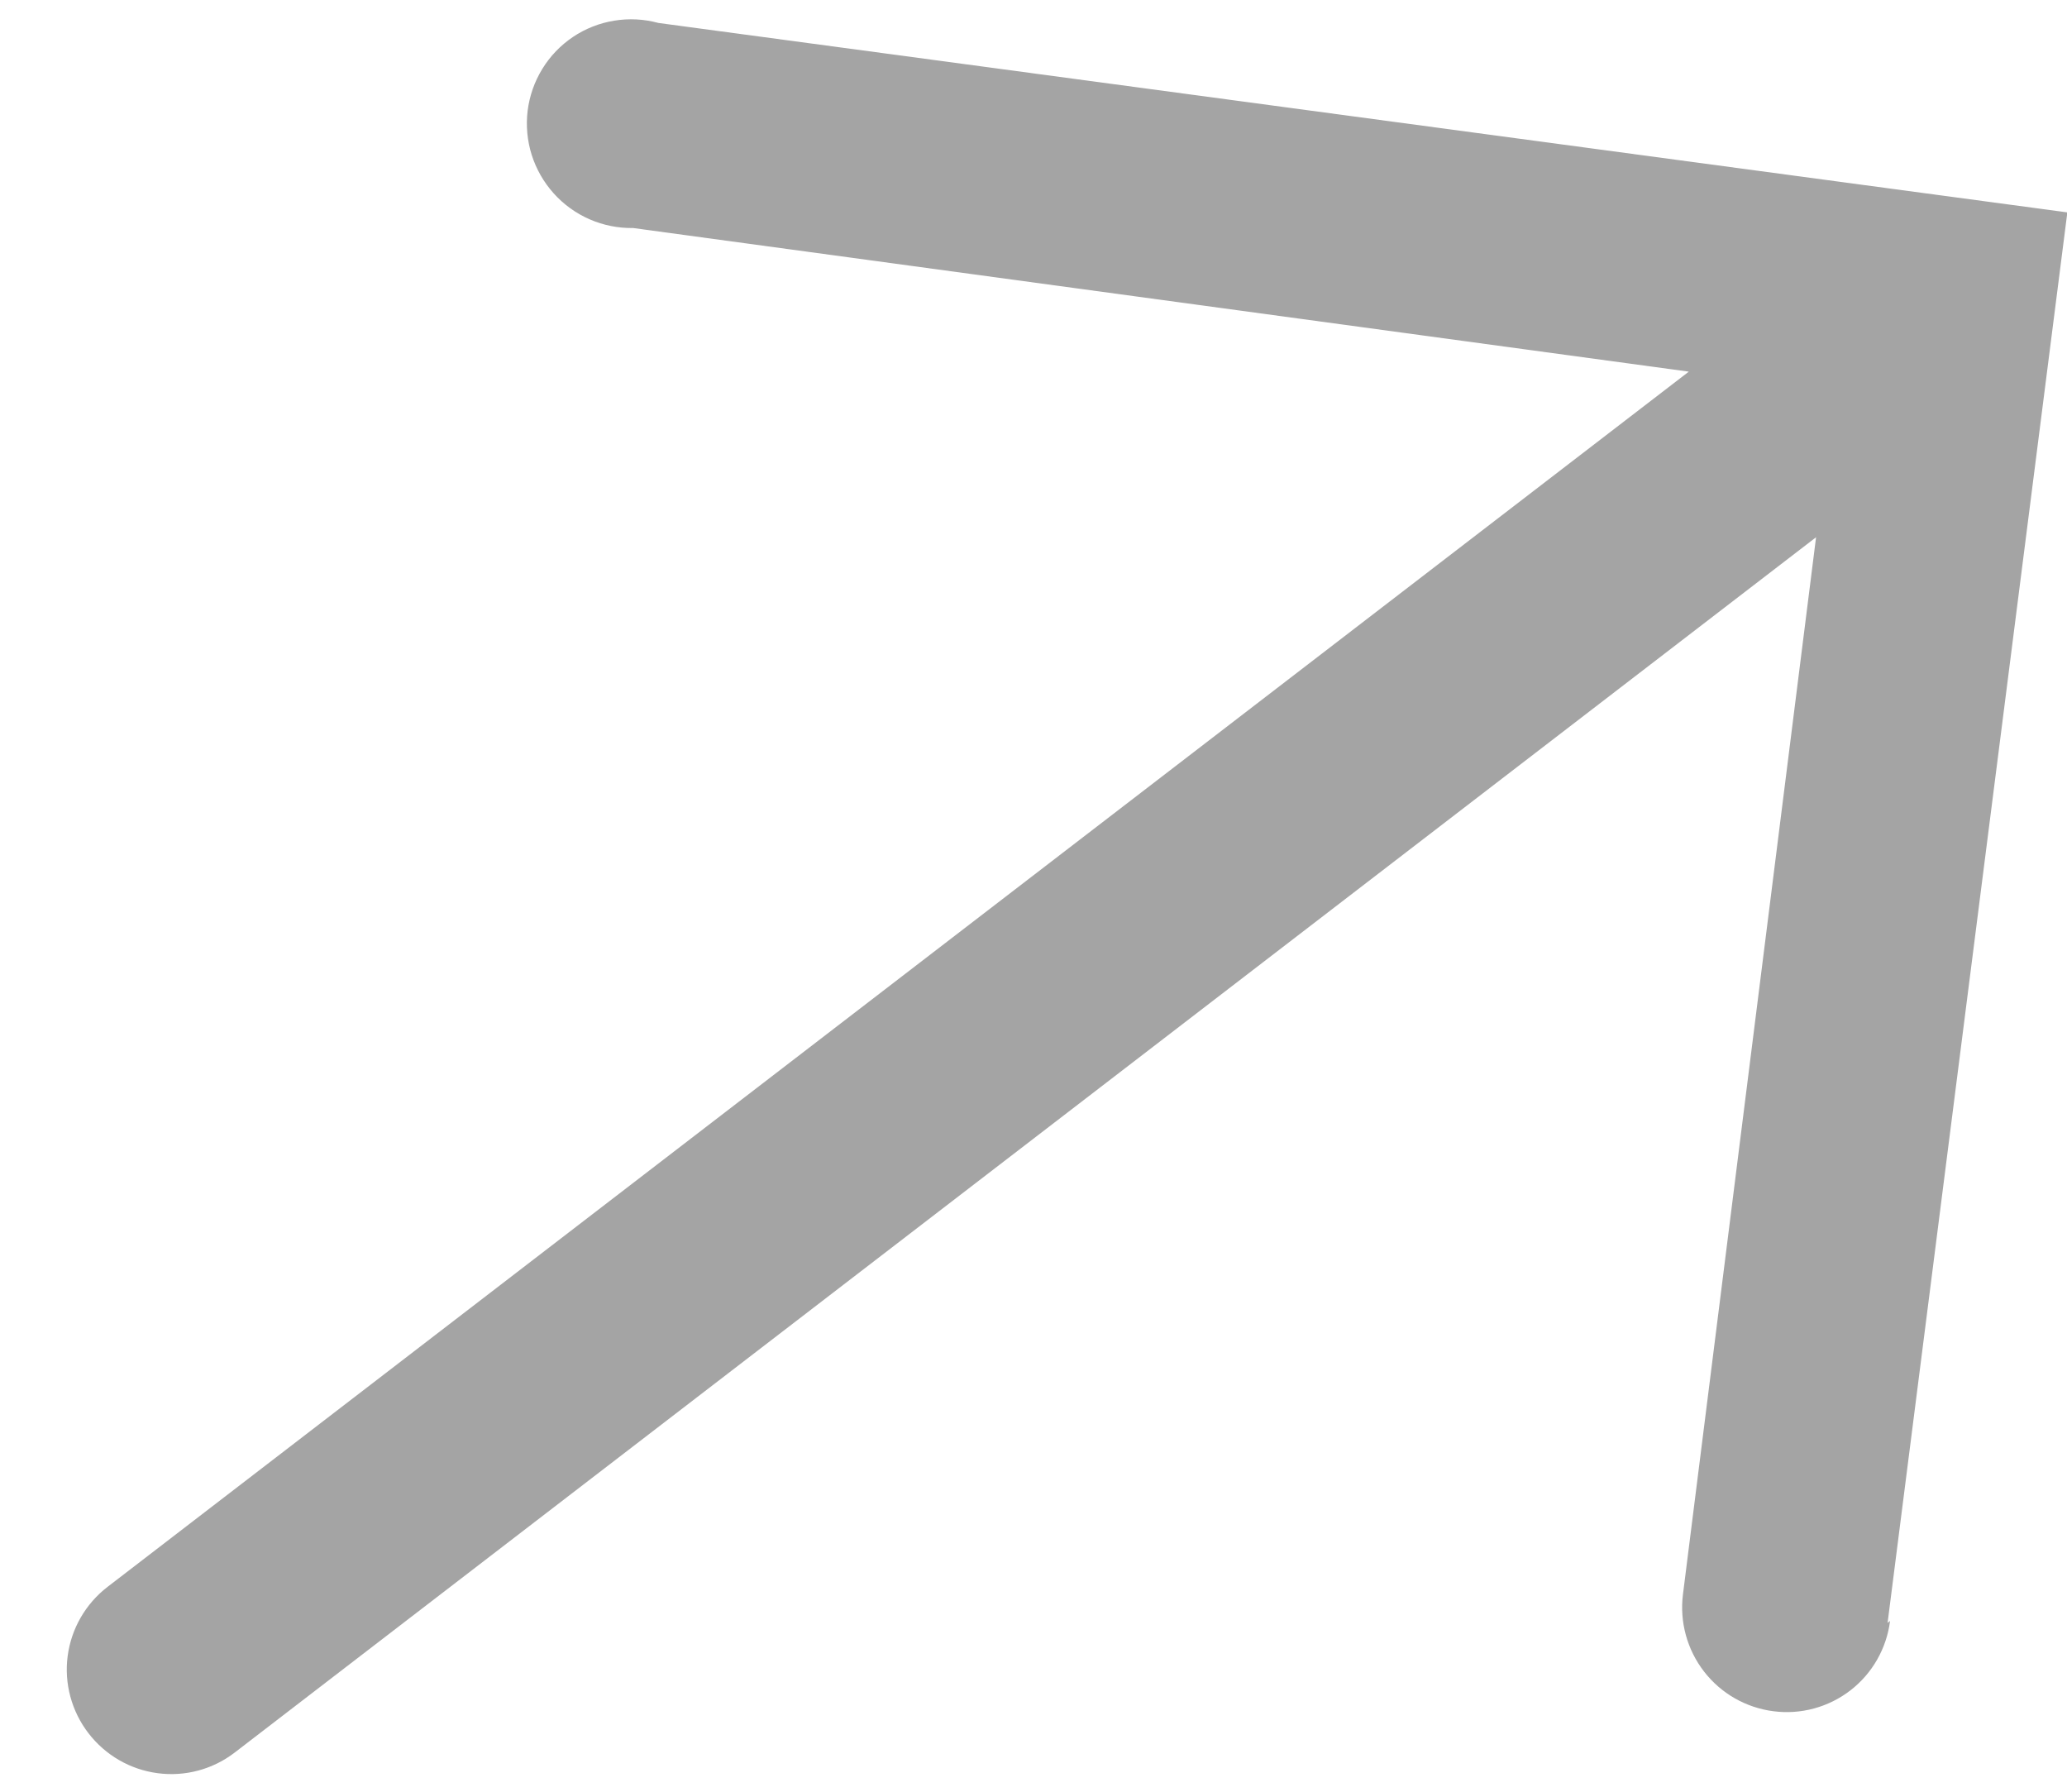 <svg width="30" height="26" viewBox="0 0 30 26" fill="none" xmlns="http://www.w3.org/2000/svg">
<path d="M27.396 23.55L30.005 3.082L9.556 0.333C9.347 0.276 9.128 0.265 8.914 0.3C8.7 0.335 8.496 0.415 8.316 0.536C8.136 0.657 7.984 0.815 7.871 1C7.757 1.185 7.685 1.392 7.658 1.607C7.632 1.822 7.652 2.041 7.717 2.248C7.783 2.455 7.892 2.646 8.037 2.807C8.182 2.968 8.36 3.097 8.559 3.183C8.758 3.27 8.973 3.312 9.19 3.309L24.511 5.393L1.56 23.028C1.242 23.273 1.034 23.634 0.982 24.032C0.93 24.43 1.039 24.833 1.284 25.151C1.529 25.47 1.89 25.679 2.288 25.731C2.686 25.784 3.089 25.676 3.407 25.431L26.358 7.796L24.426 23.137C24.376 23.535 24.486 23.938 24.732 24.256C24.978 24.574 25.34 24.781 25.739 24.832C26.137 24.884 26.54 24.774 26.857 24.529C27.175 24.283 27.381 23.921 27.432 23.522L27.396 23.55Z" fill="#A4A4A4"/>
</svg>
